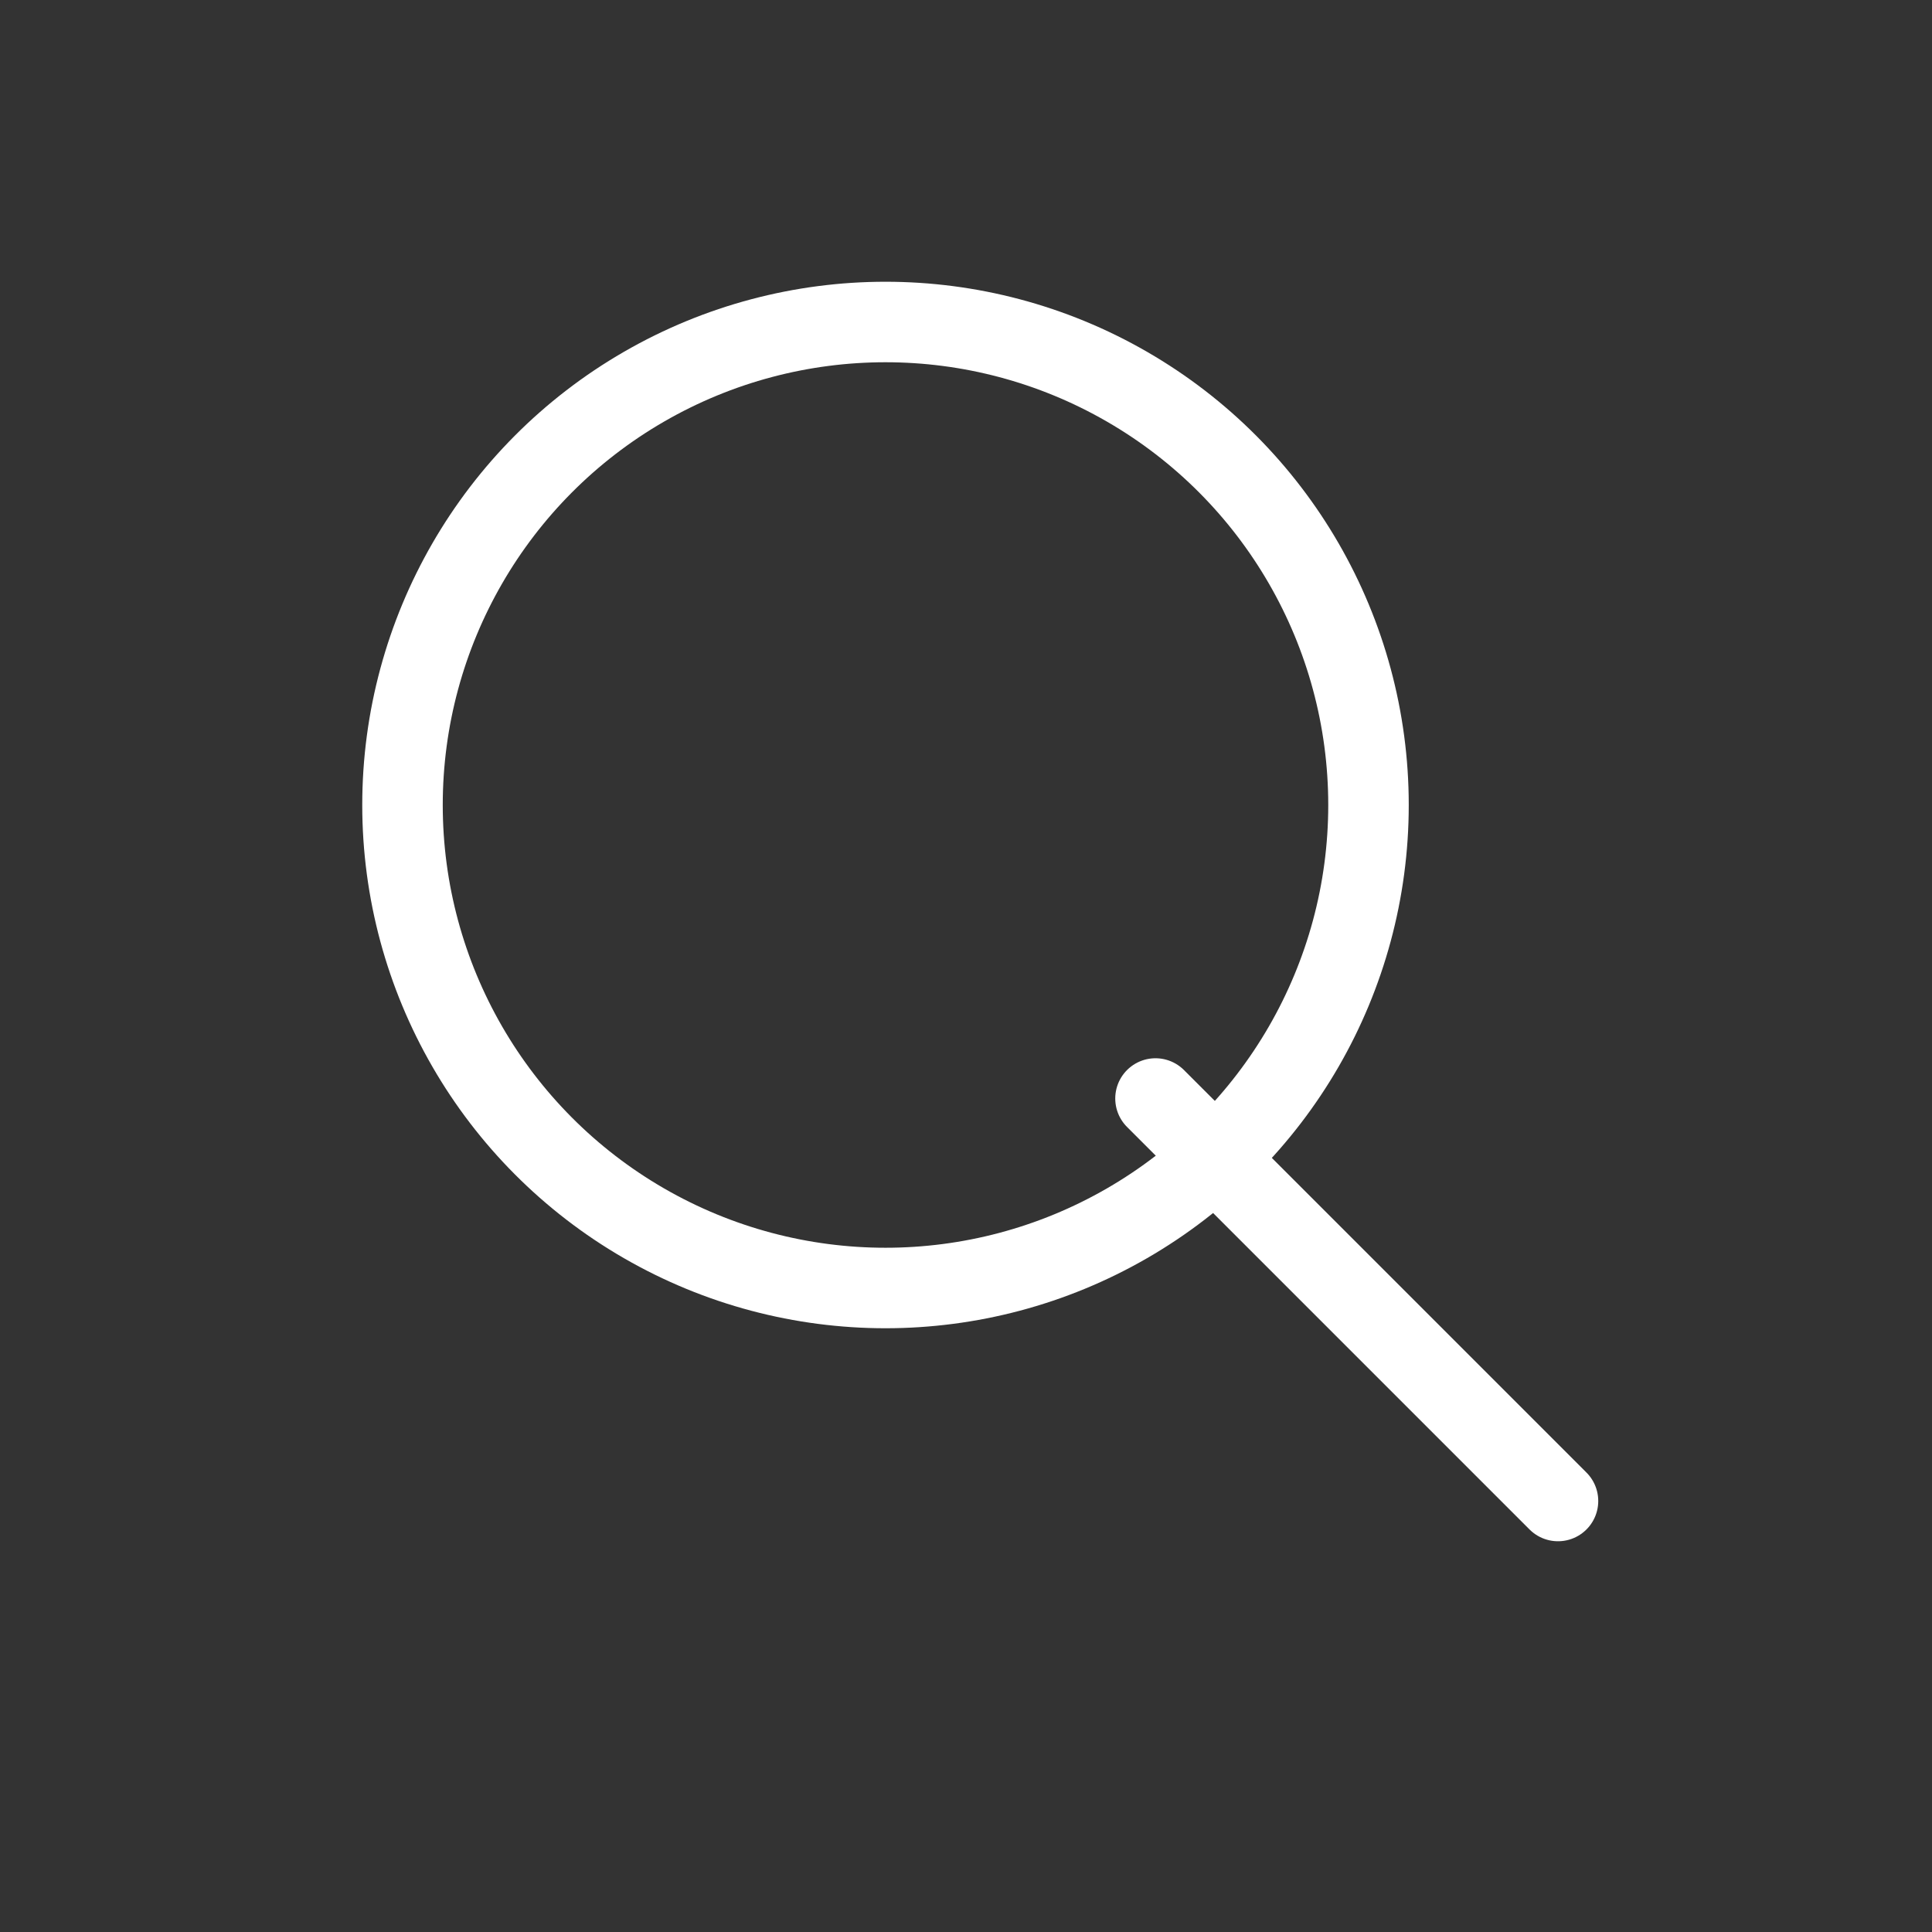 <svg width="24" height="24" viewBox="0 0 24 24" fill="none" xmlns="http://www.w3.org/2000/svg">
<rect x="0" y="0" width="24" height="24" fill="#333333" stroke="none"/>
<circle cx="11" cy="10" r="6" stroke="white"/>
<path d="M14.354 13.646L19.354 18.646" stroke="white" stroke-linecap="round"/>
</svg>
